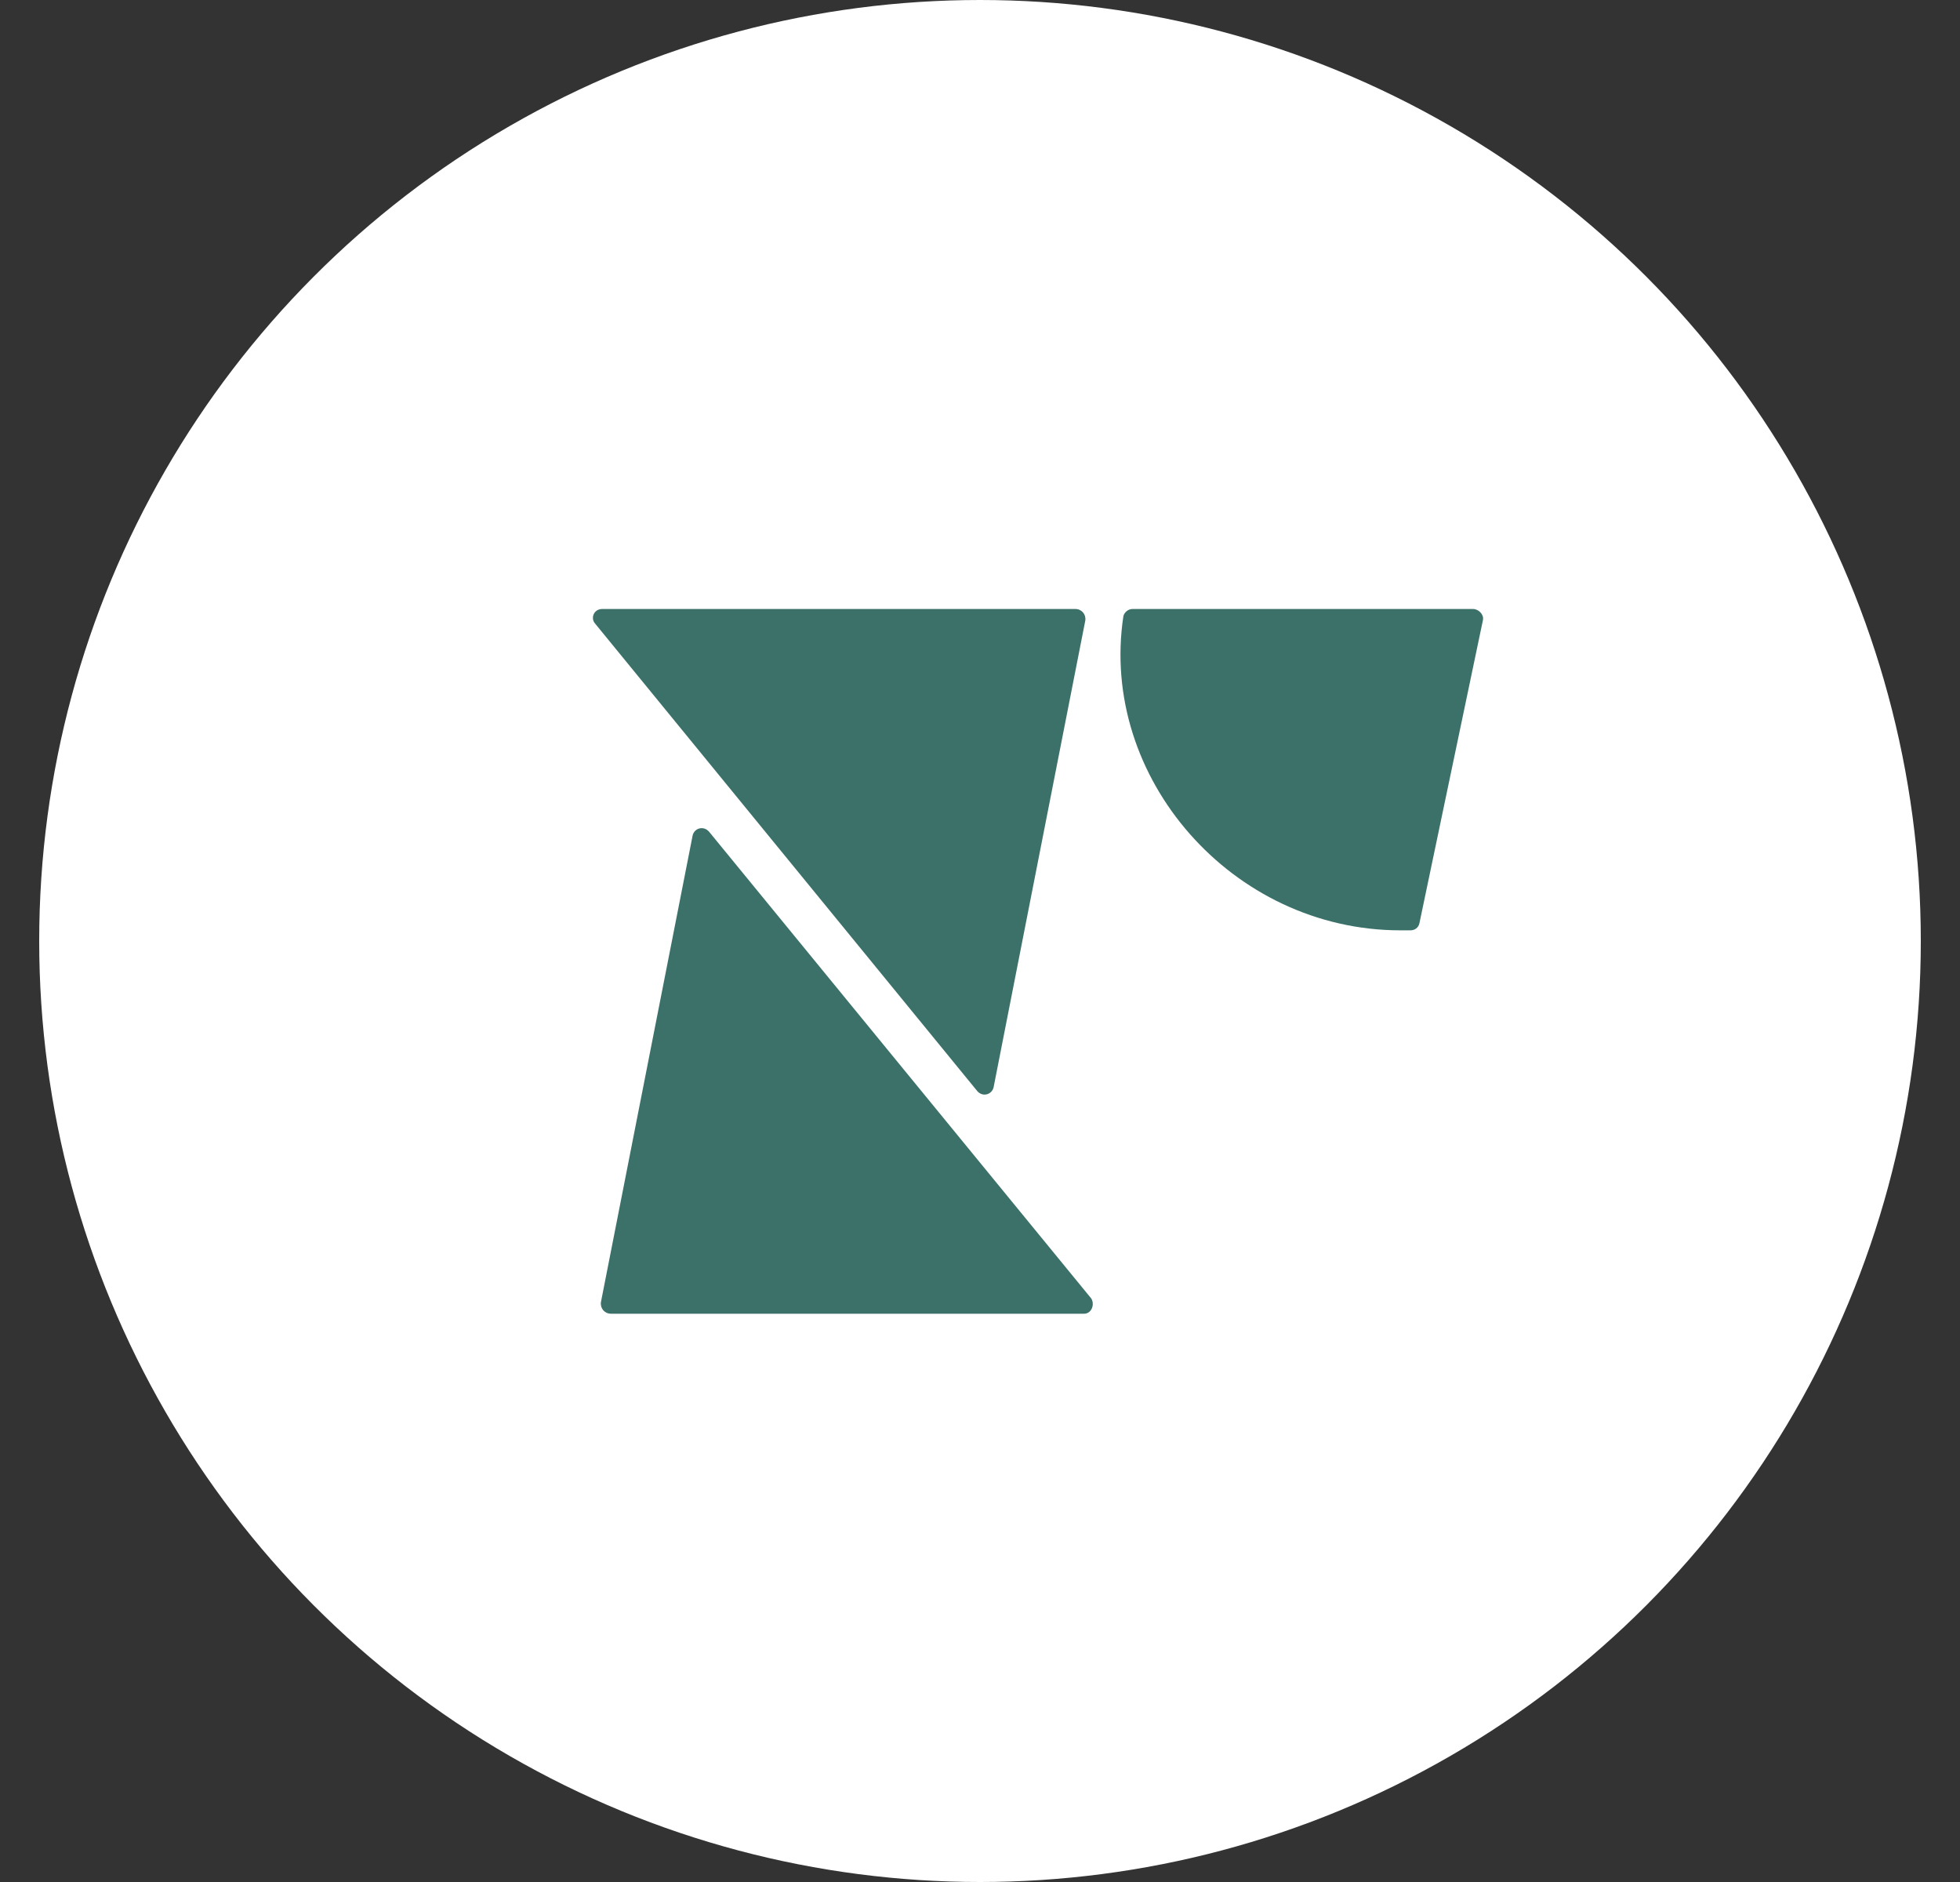 <svg width="25" height="24" viewBox="0 0 25 24" fill="none" xmlns="http://www.w3.org/2000/svg">
<rect x="0" y="0" width="25" height="24" fill="#333333" stroke="none"/>
<circle cx="12.5" cy="12" r="12" fill="white"/>
<path d="M13.828 16.753H7.793C7.712 16.753 7.654 16.685 7.665 16.605L8.835 10.652C8.858 10.56 8.974 10.526 9.044 10.606L13.92 16.56C13.967 16.64 13.92 16.753 13.828 16.753Z" fill="#3C716A"/>
<path d="M7.681 7.766H13.716C13.797 7.766 13.855 7.835 13.843 7.914L12.673 13.868C12.65 13.959 12.534 13.994 12.465 13.914L7.588 7.949C7.53 7.88 7.576 7.766 7.681 7.766Z" fill="#3C716A"/>
<path d="M14.445 7.766C14.387 7.766 14.34 7.812 14.329 7.857C14.016 9.918 15.719 11.864 17.862 11.864H17.989C18.047 11.864 18.093 11.83 18.105 11.773L18.916 7.903C18.927 7.834 18.858 7.766 18.788 7.766H14.445Z" fill="#3C716A"/>
</svg>
